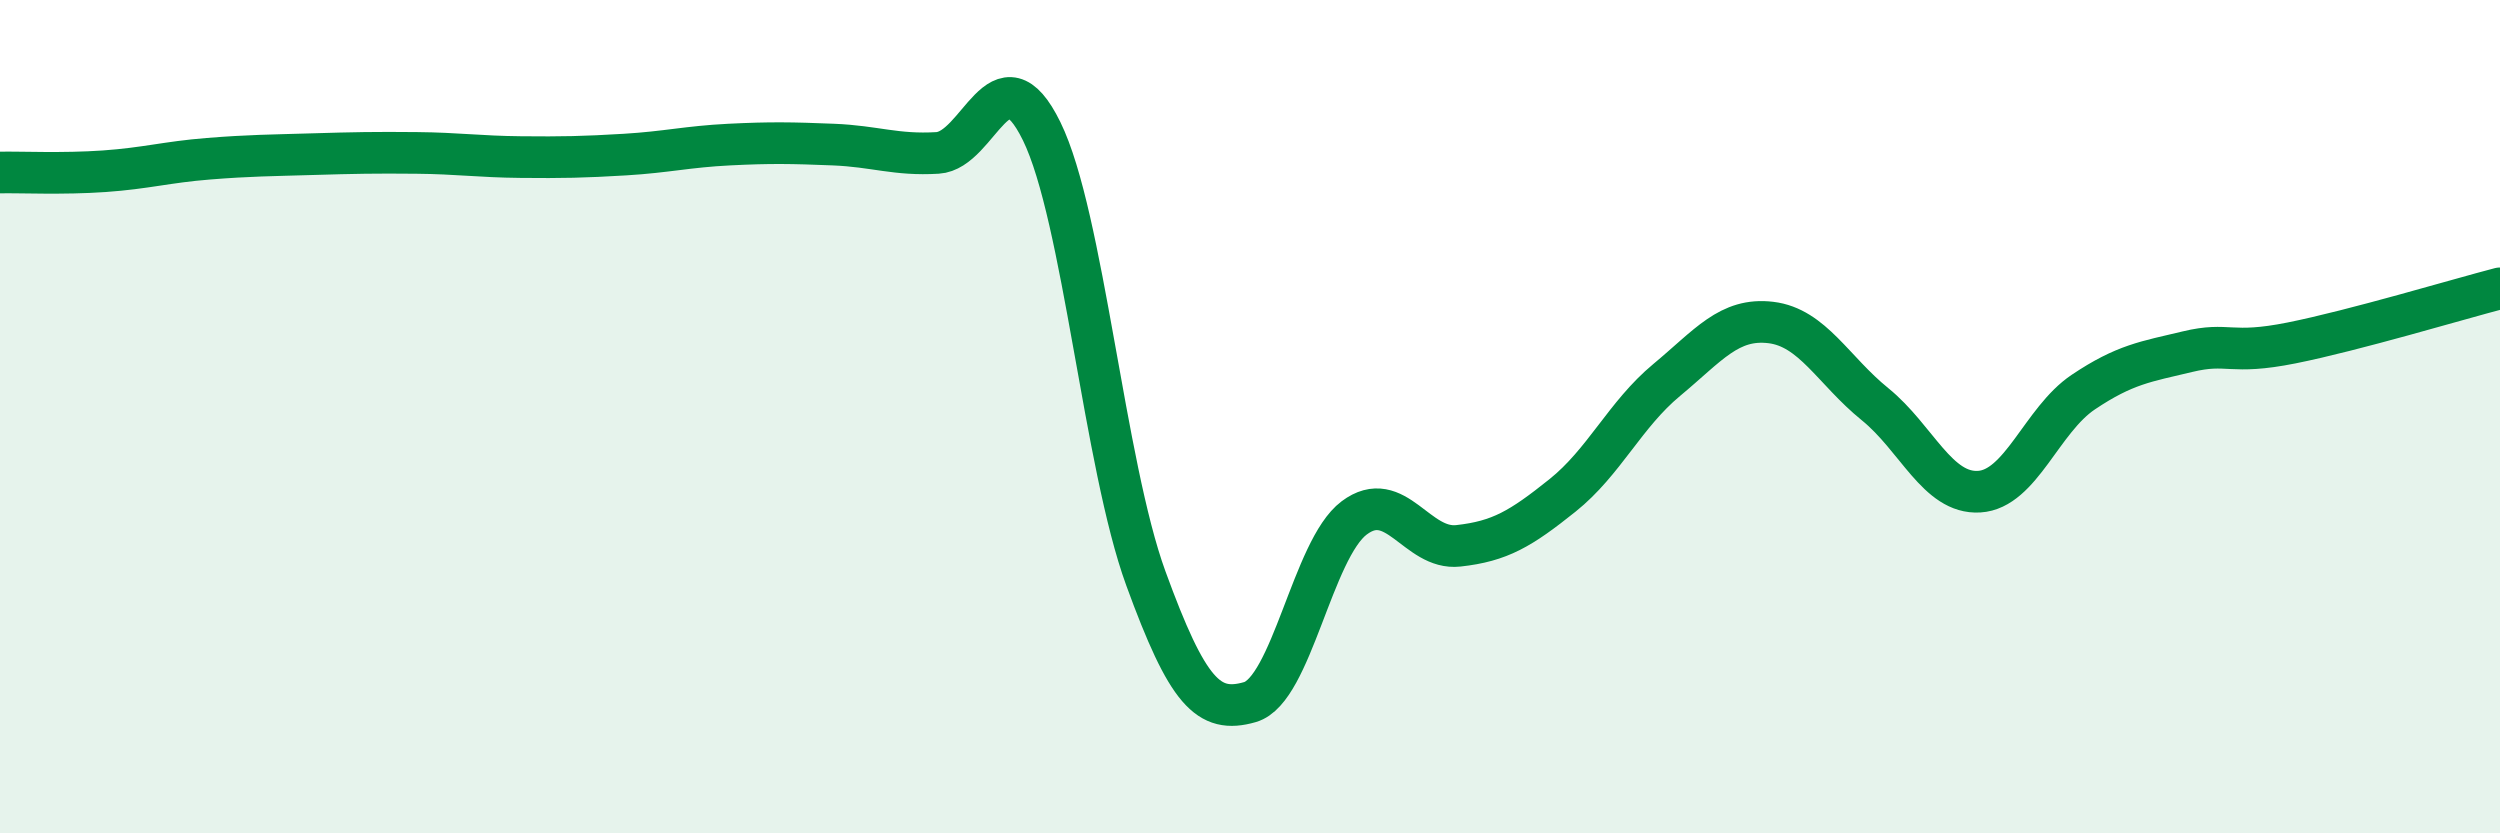 
    <svg width="60" height="20" viewBox="0 0 60 20" xmlns="http://www.w3.org/2000/svg">
      <path
        d="M 0,4.14 C 0.5,4.13 1.5,4.18 2.5,4.11 C 3.5,4.04 4,3.89 5,3.81 C 6,3.73 6.5,3.73 7.5,3.7 C 8.5,3.67 9,3.66 10,3.67 C 11,3.68 11.5,3.76 12.5,3.77 C 13.5,3.78 14,3.77 15,3.71 C 16,3.65 16.5,3.52 17.5,3.47 C 18.5,3.42 19,3.43 20,3.47 C 21,3.51 21.5,3.73 22.5,3.67 C 23.5,3.61 24,1.11 25,3.15 C 26,5.19 26.5,11.14 27.5,13.88 C 28.5,16.62 29,17.14 30,16.85 C 31,16.56 31.5,13.18 32.5,12.43 C 33.5,11.68 34,13.21 35,13.1 C 36,12.99 36.5,12.69 37.5,11.89 C 38.5,11.09 39,9.95 40,9.12 C 41,8.29 41.5,7.62 42.5,7.74 C 43.5,7.86 44,8.89 45,9.7 C 46,10.51 46.5,11.86 47.5,11.8 C 48.5,11.74 49,10.08 50,9.41 C 51,8.74 51.5,8.68 52.5,8.44 C 53.5,8.2 53.5,8.53 55,8.23 C 56.5,7.93 59,7.18 60,6.92L60 20L0 20Z"
        fill="#008740"
        opacity="0.1"
        stroke-linecap="round"
        stroke-linejoin="round"
      />
      <path
        d="M 0,4.14 C 0.5,4.13 1.5,4.18 2.5,4.11 C 3.5,4.04 4,3.89 5,3.81 C 6,3.73 6.5,3.73 7.5,3.7 C 8.5,3.67 9,3.66 10,3.67 C 11,3.68 11.5,3.76 12.5,3.77 C 13.5,3.78 14,3.77 15,3.71 C 16,3.65 16.5,3.52 17.5,3.47 C 18.5,3.42 19,3.43 20,3.47 C 21,3.51 21.5,3.73 22.5,3.67 C 23.5,3.61 24,1.11 25,3.15 C 26,5.19 26.5,11.14 27.5,13.88 C 28.5,16.62 29,17.14 30,16.85 C 31,16.56 31.5,13.18 32.5,12.43 C 33.5,11.68 34,13.21 35,13.1 C 36,12.99 36.5,12.69 37.5,11.89 C 38.5,11.09 39,9.95 40,9.12 C 41,8.29 41.5,7.62 42.5,7.74 C 43.5,7.86 44,8.89 45,9.7 C 46,10.51 46.5,11.86 47.5,11.8 C 48.5,11.74 49,10.08 50,9.41 C 51,8.74 51.5,8.68 52.5,8.44 C 53.5,8.2 53.5,8.53 55,8.23 C 56.5,7.93 59,7.18 60,6.92"
        stroke="#008740"
        stroke-width="1"
        fill="none"
        stroke-linecap="round"
        stroke-linejoin="round"
      />
    </svg>
  